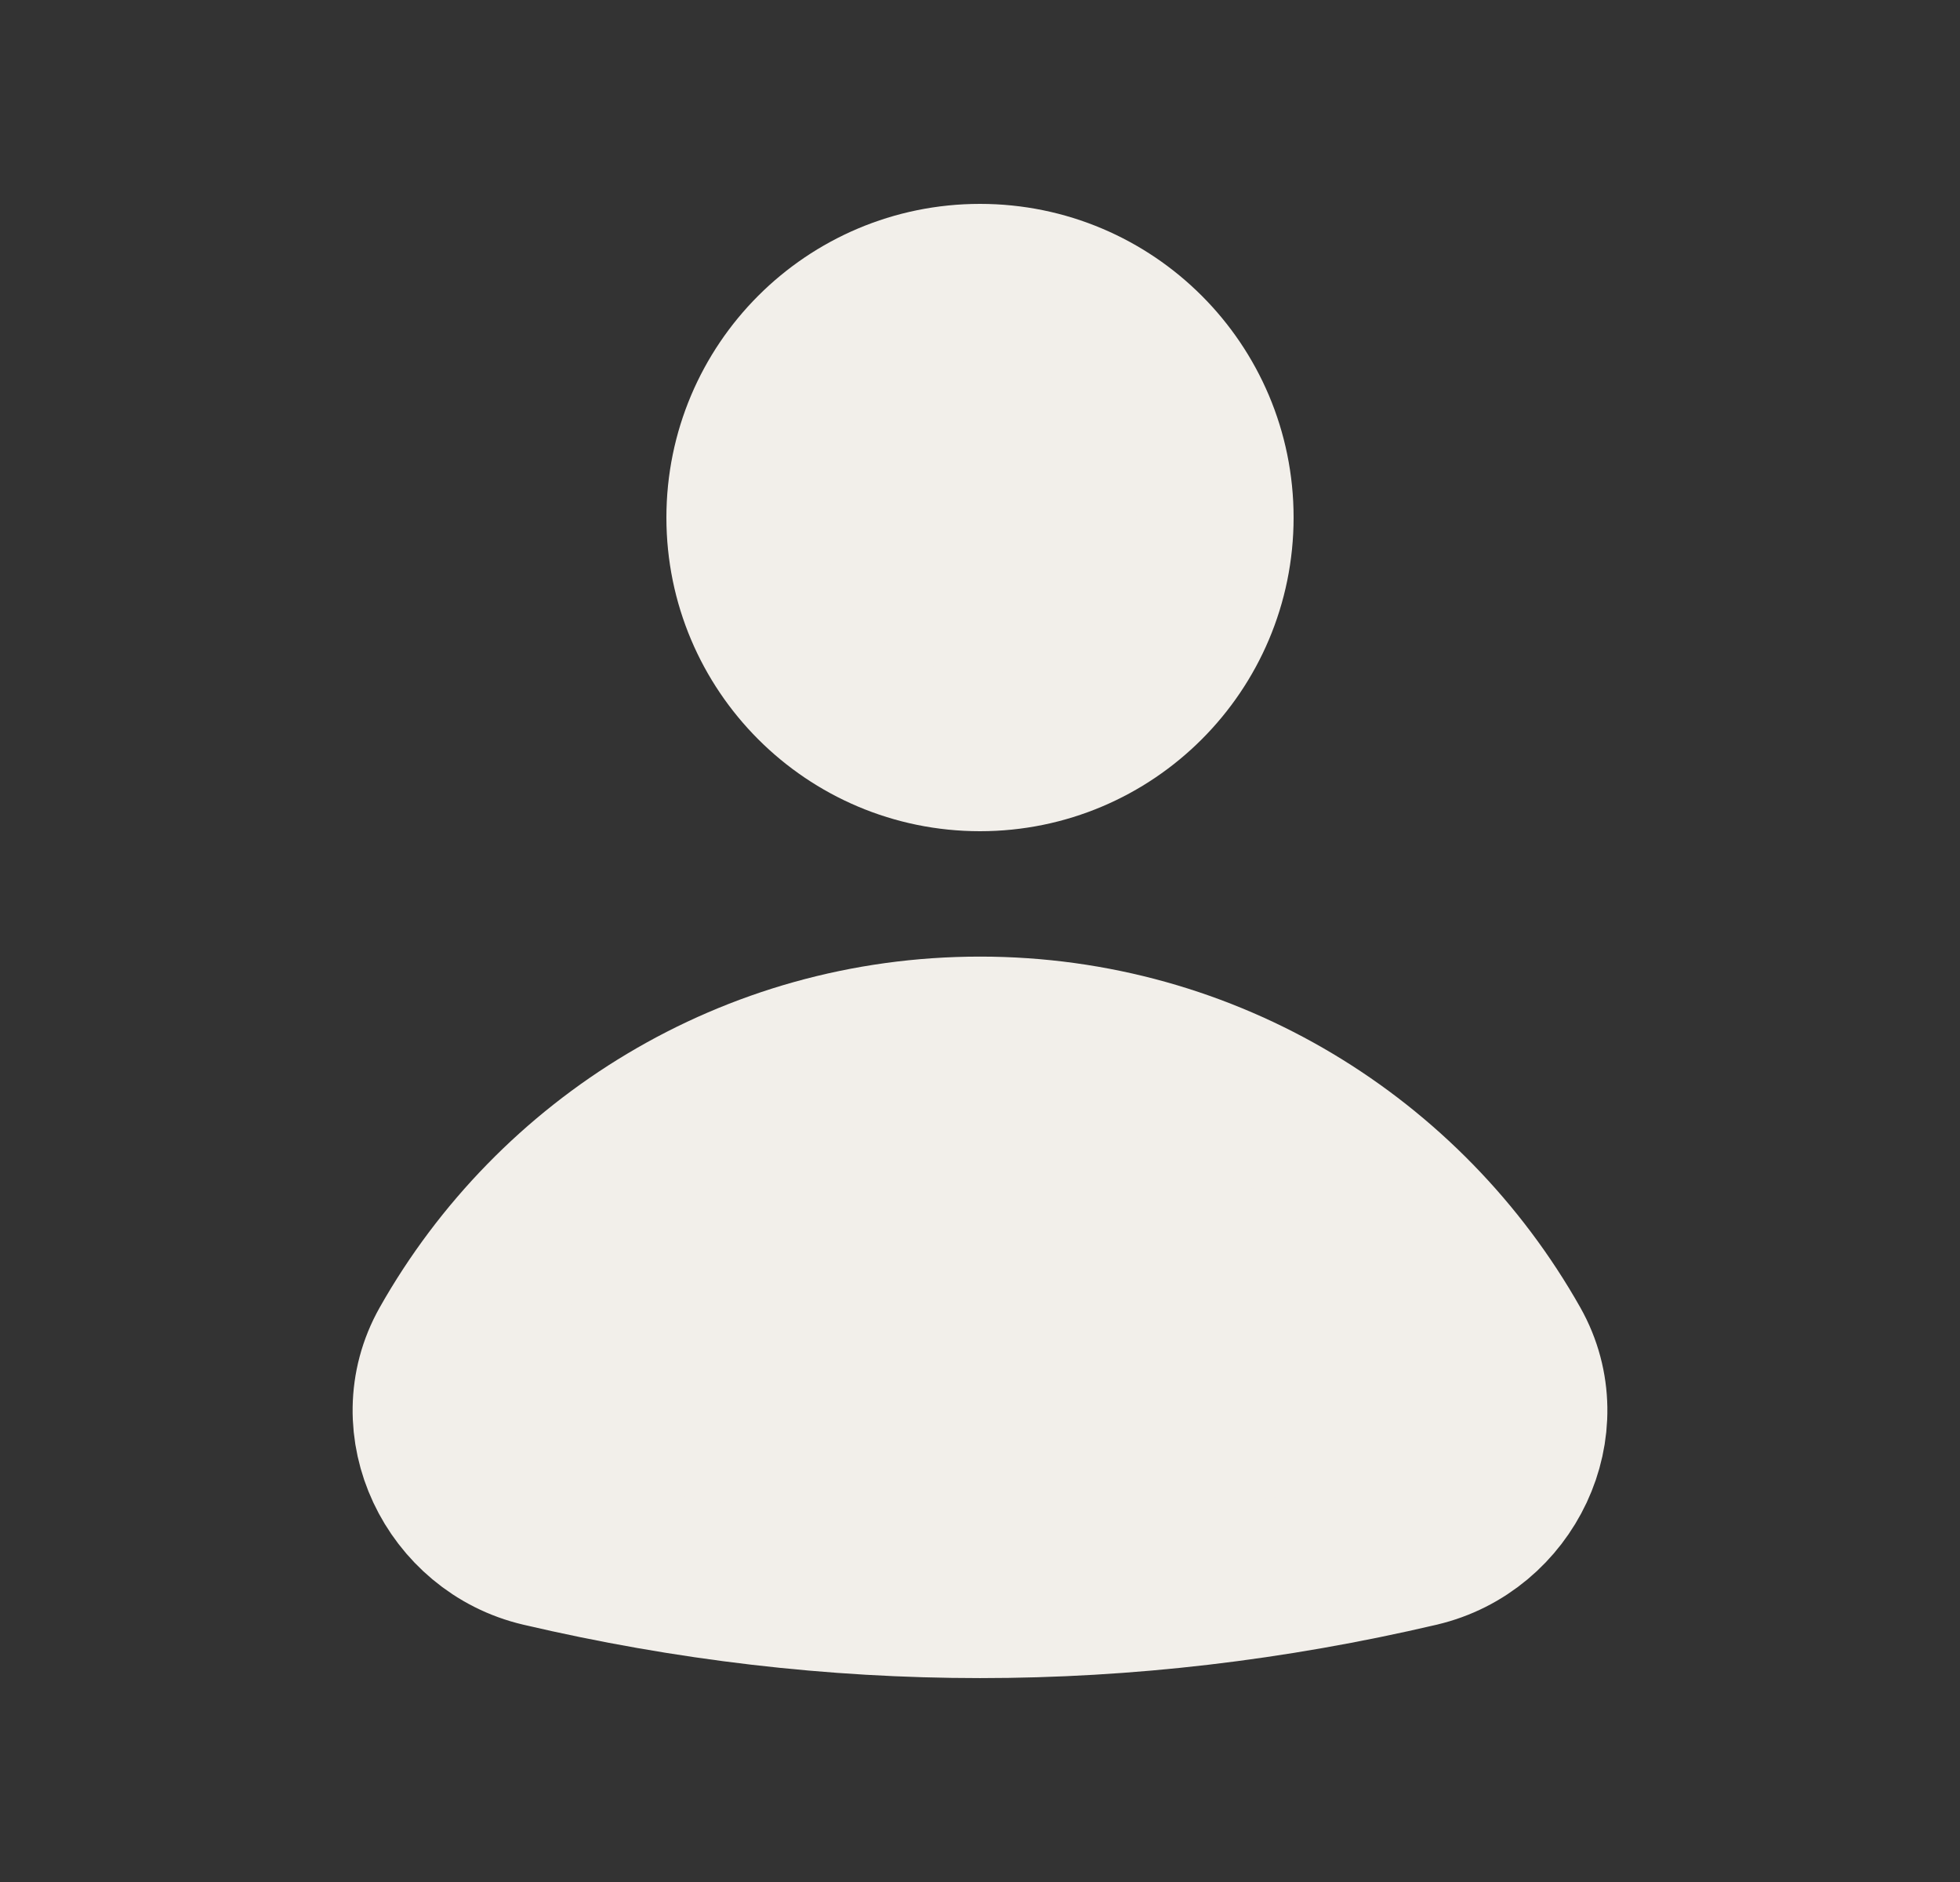 <svg width="25" height="24" viewBox="0 0 25 24" fill="none" xmlns="http://www.w3.org/2000/svg">
<rect x="0" y="0" width="25" height="24" fill="#333333" stroke="none"/>
<path d="M12.5 9.6C14.157 9.6 15.5 8.256 15.5 6.6C15.5 4.943 14.157 3.6 12.5 3.6C10.843 3.6 9.5 4.943 9.5 6.6C9.5 8.256 10.843 9.6 12.5 9.6Z" fill="#F2EFEA" stroke="#F2EFEA" stroke-width="2" stroke-linecap="round" stroke-linejoin="round"/>
<path d="M18.097 19.745C19.233 19.48 19.86 18.182 19.286 17.165C17.949 14.798 15.414 13.199 12.5 13.199C9.586 13.199 7.051 14.798 5.714 17.165C5.14 18.182 5.767 19.48 6.903 19.745C10.635 20.618 14.366 20.618 18.098 19.745H18.097Z" fill="#F2EFEA" stroke="#F2EFEA" stroke-width="2" stroke-linecap="round" stroke-linejoin="round"/>
</svg>
